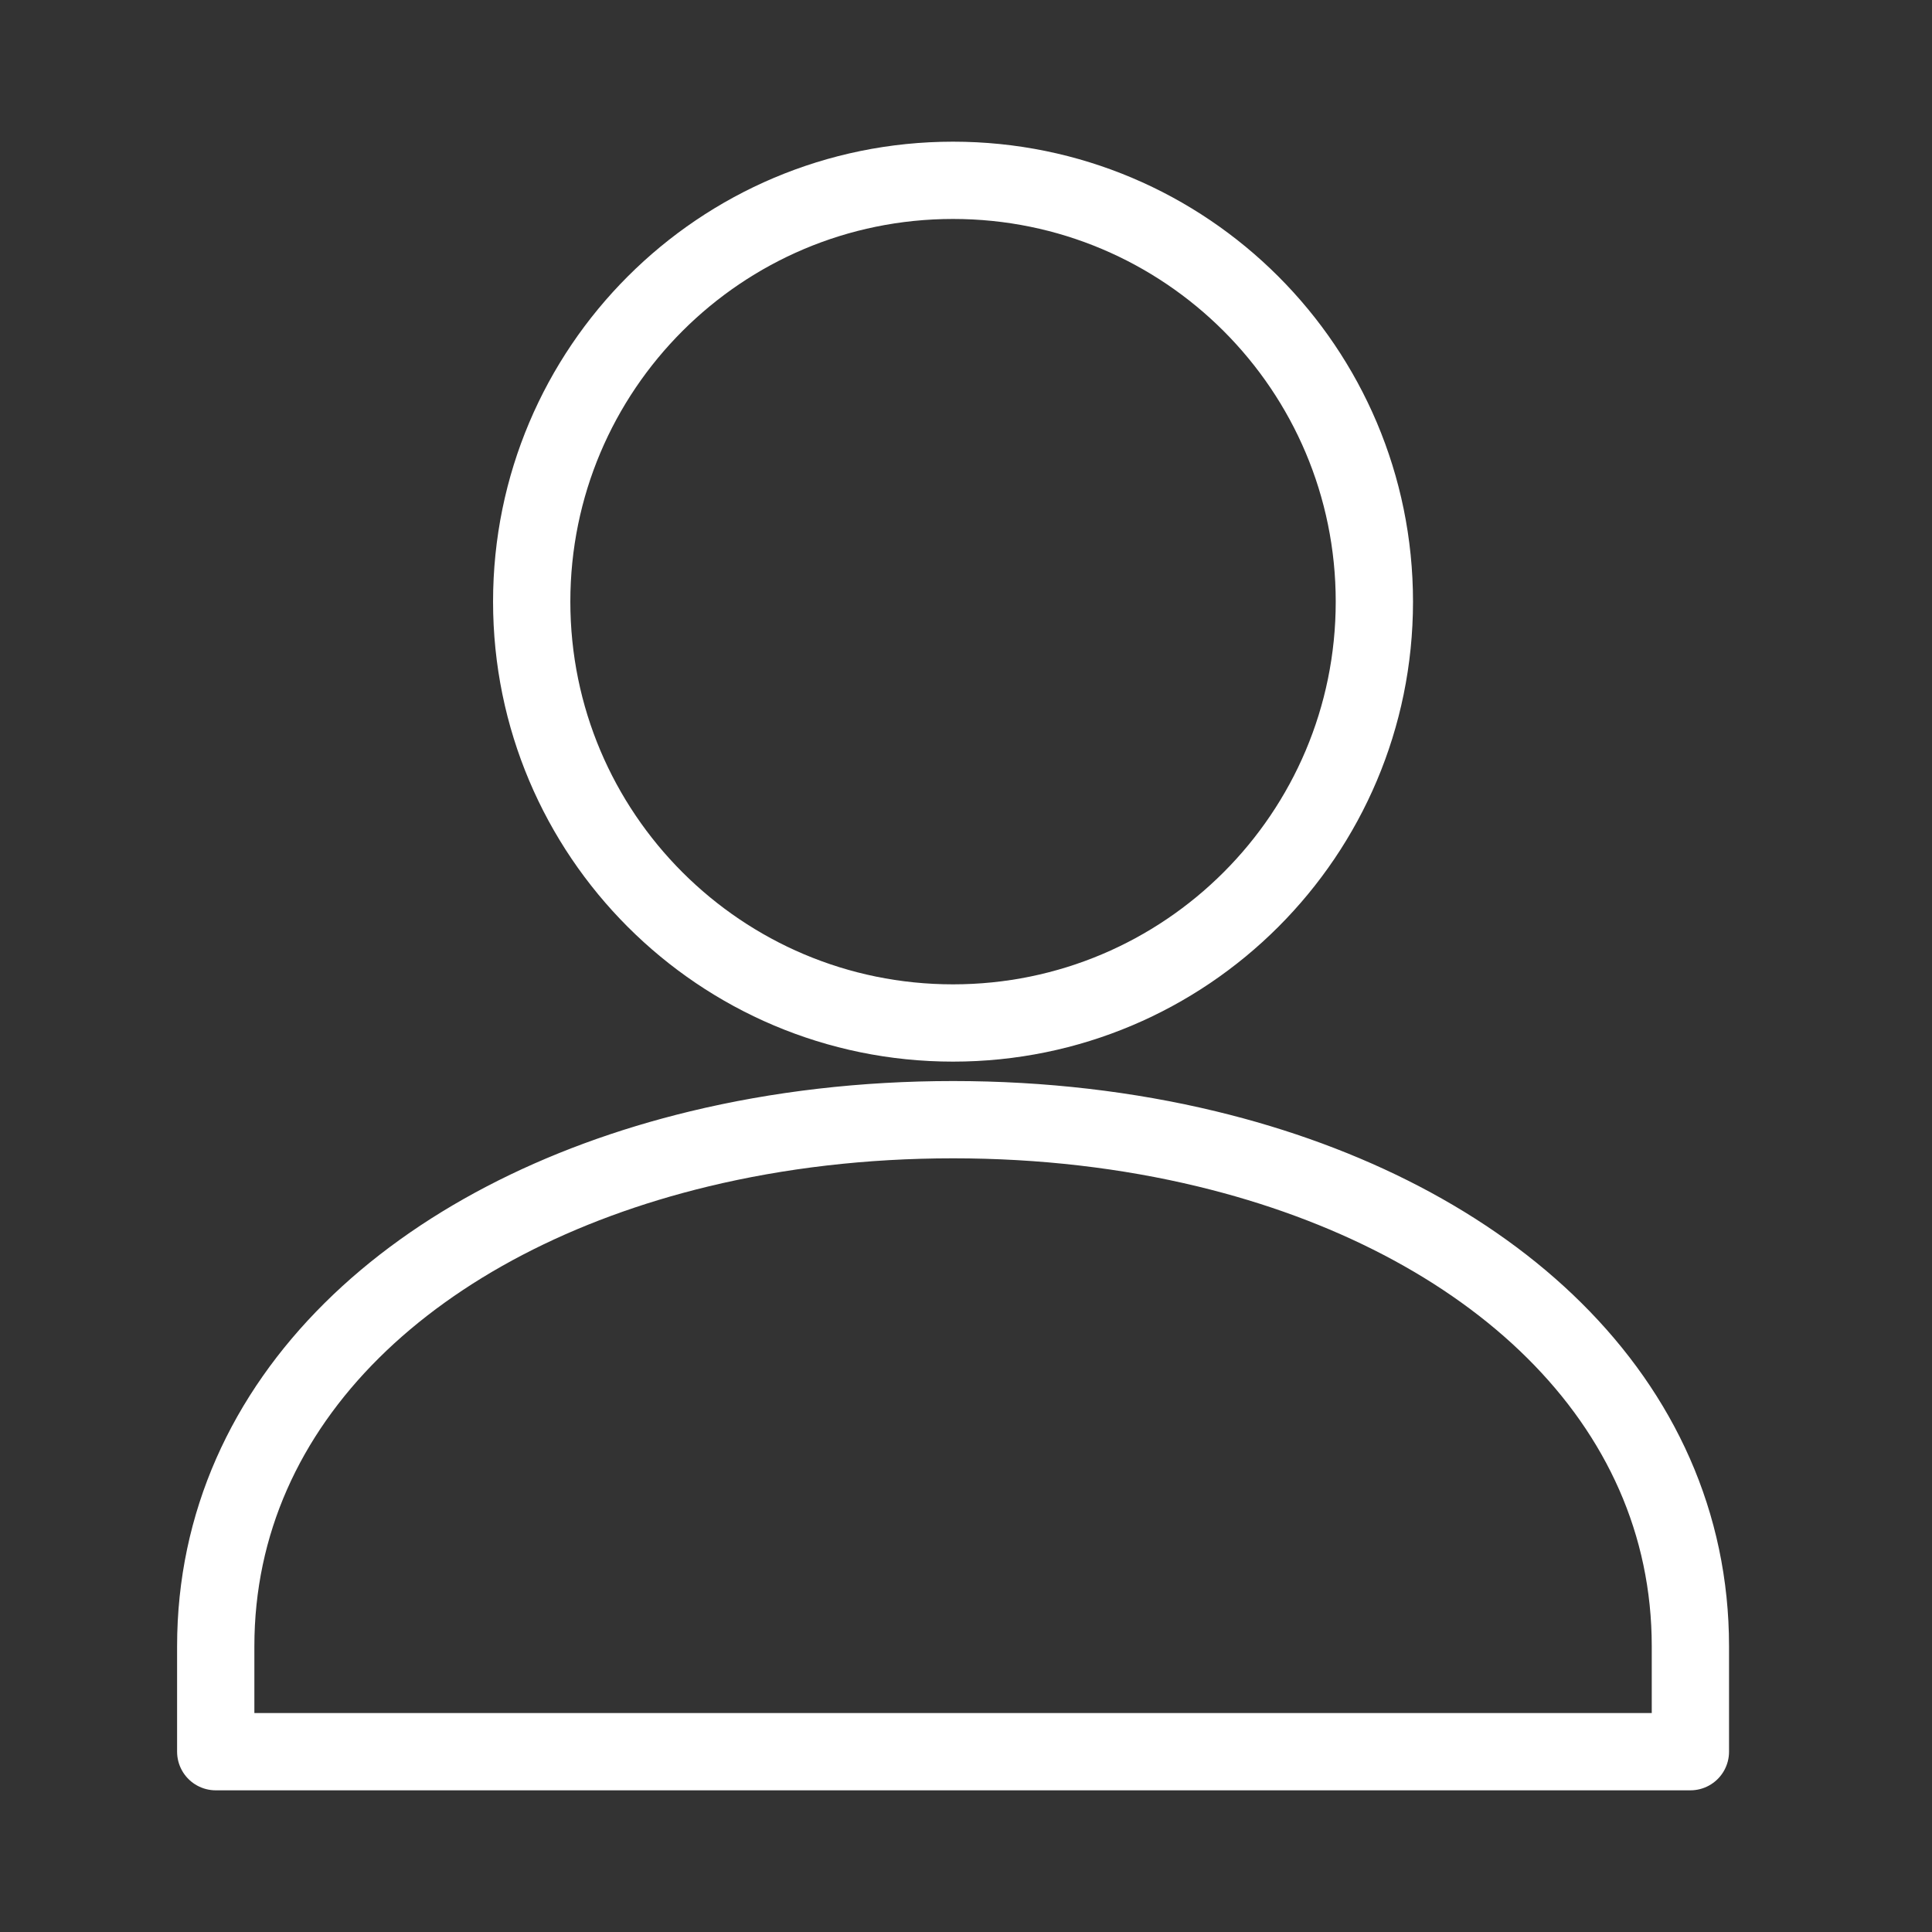 <svg fill="none" height="240" viewBox="0 0 240 240" width="240" xmlns="http://www.w3.org/2000/svg"><rect x="0" y="0" width="240" height="240" fill="#333333" stroke="none"/><g stroke="#fff" stroke-linecap="round" stroke-linejoin="round" stroke-width="9.6"><path d="m118.394 139.091c-11.081 0-21.702 1.255-31.533 3.629-35.051 8.463-60.062 31.139-60.062 61.795v13.085h183.188v-13.085c0-30.656-25.011-53.332-60.062-61.795-9.831-2.374-20.452-3.629-31.532-3.629z"/><path d="m170.729 74.739c0 28.907-23.434 52.34-52.34 52.34-28.906 0-52.339-23.433-52.339-52.34 0-28.906 23.433-52.339 52.339-52.339 28.906 0 52.34 23.433 52.34 52.339z"/></g></svg>